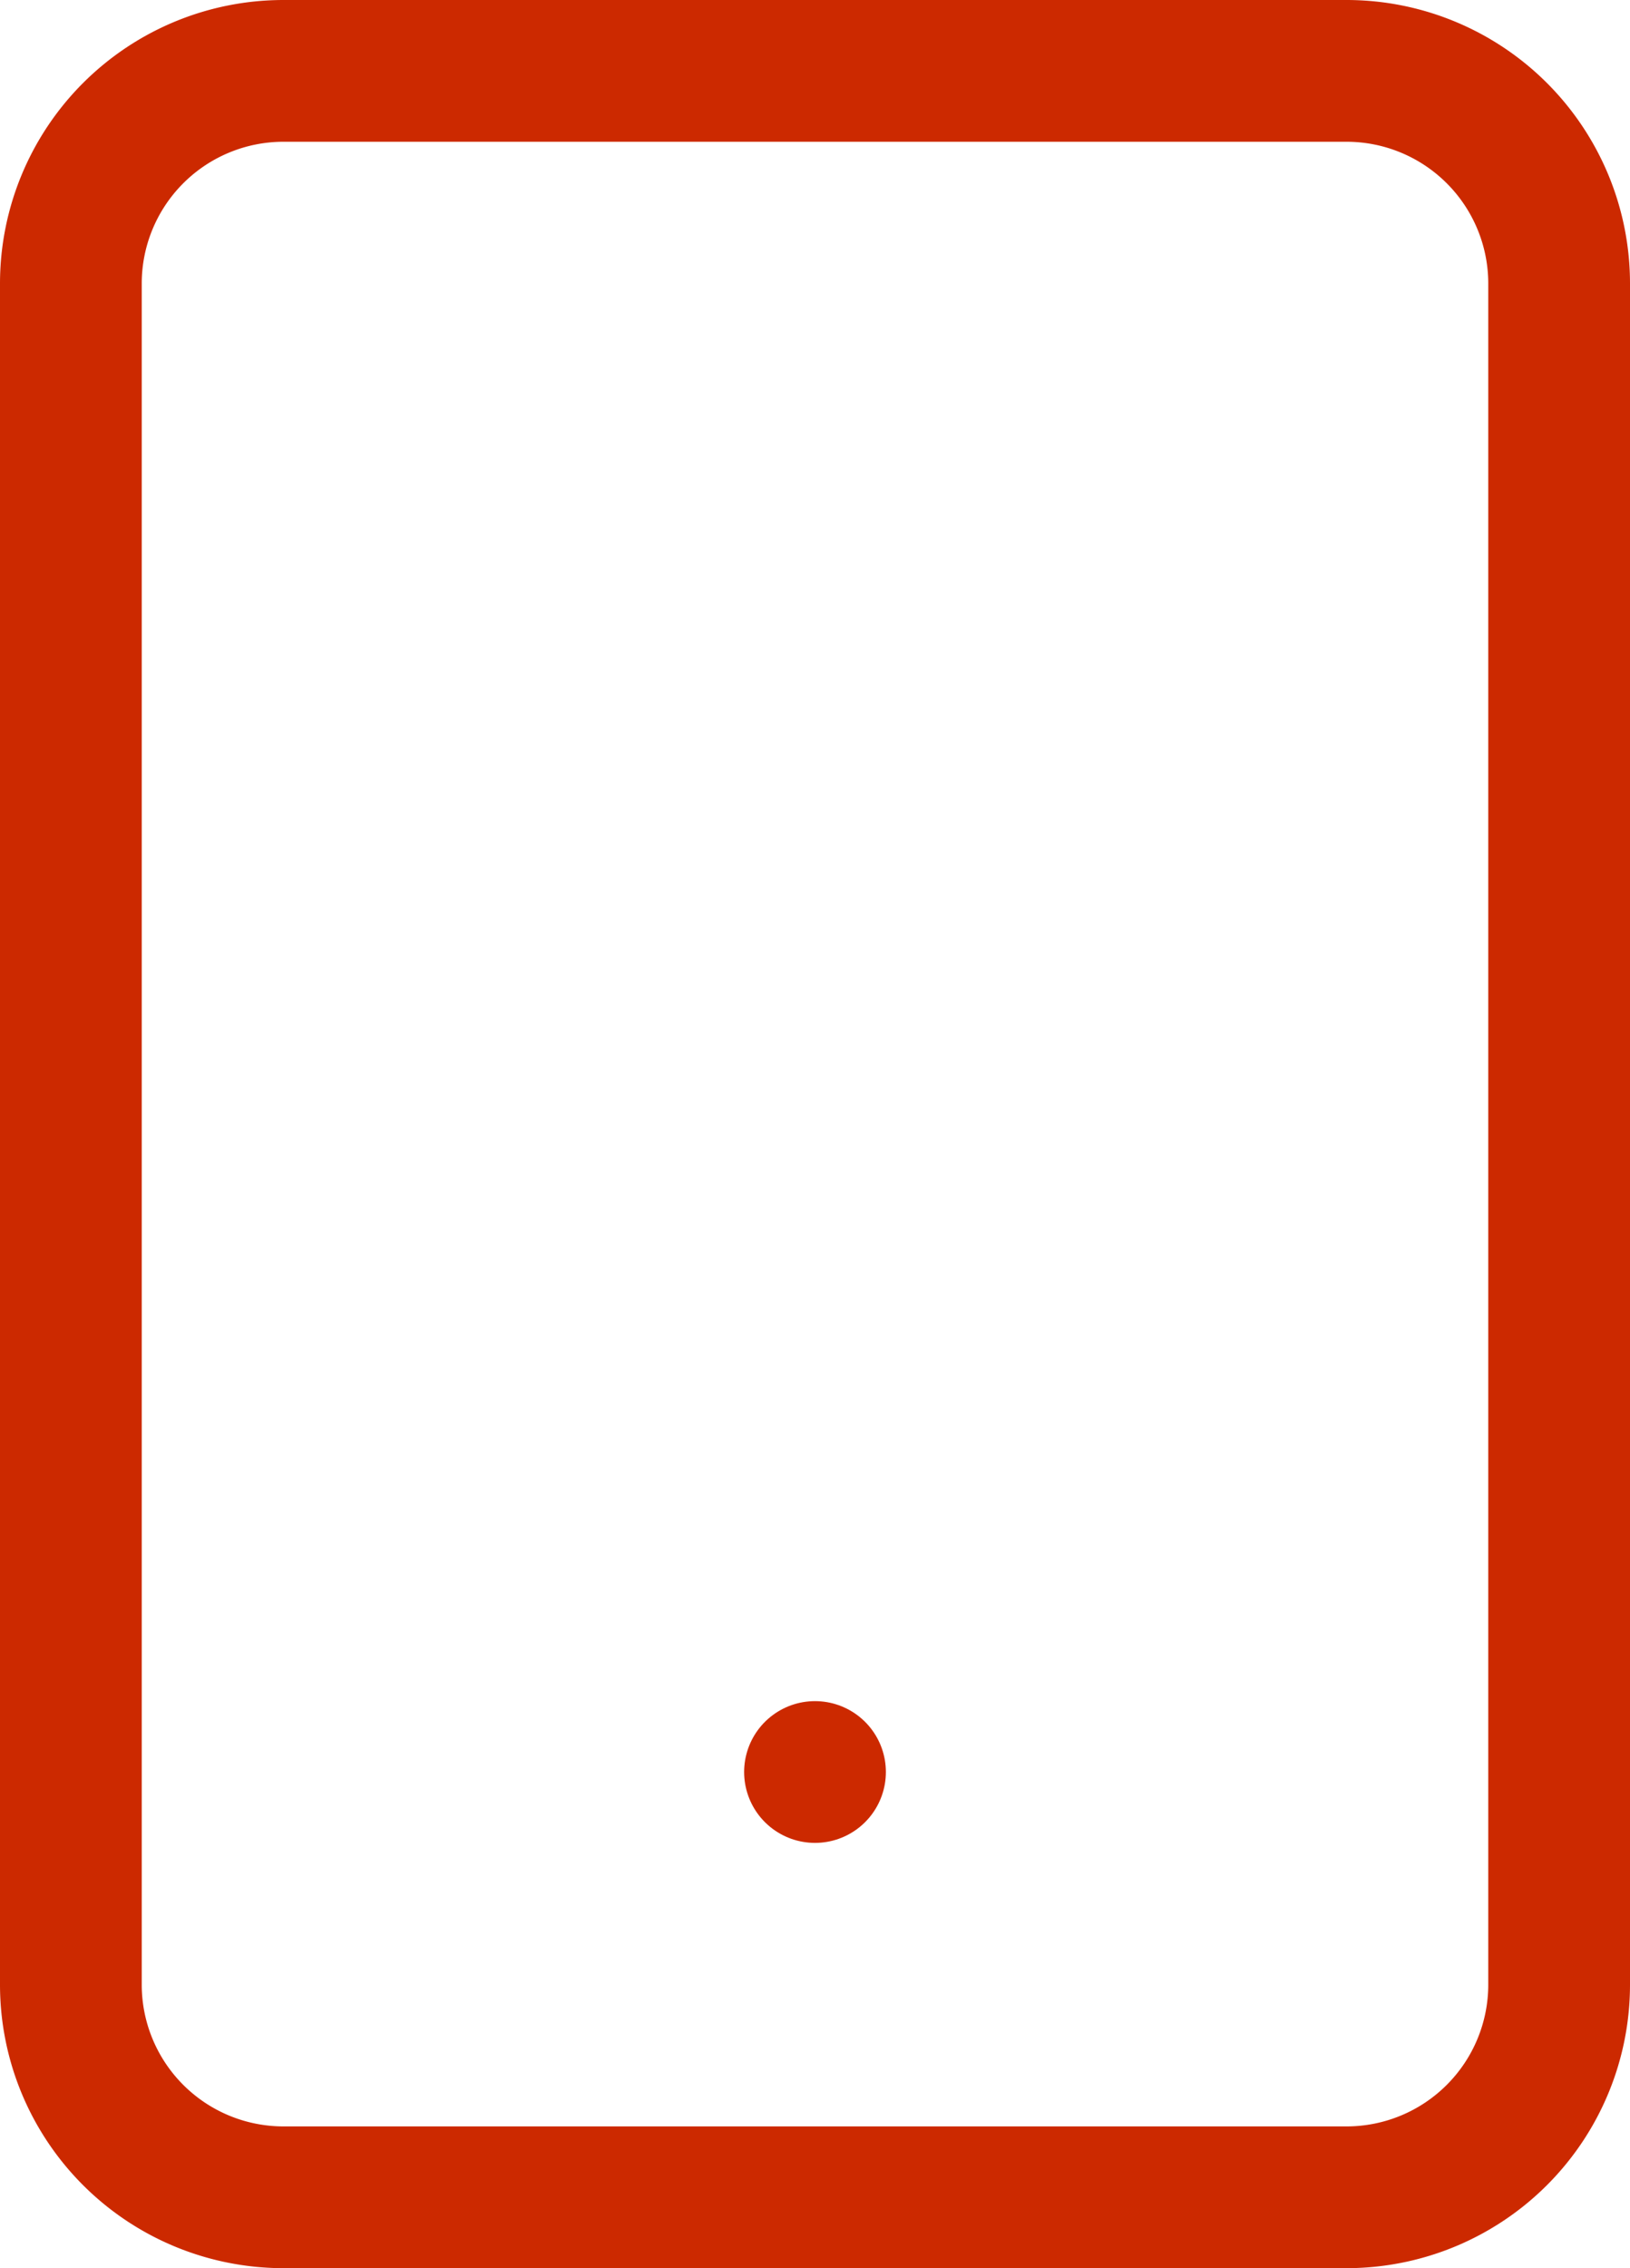 <svg xmlns="http://www.w3.org/2000/svg" width="23" height="32" viewBox="0 0 23 32"><defs><style>.a{fill:none;stroke:#cc2900;stroke-linecap:round;stroke-linejoin:round;stroke-width:2px;}</style></defs><g transform="translate(-6.5 -2)"><path class="a" d="M10.5,3h15a3,3,0,0,1,3,3V30a3,3,0,0,1-3,3h-15a3,3,0,0,1-3-3V6a3,3,0,0,1,3-3Z"/><path class="a" d="M18,27h0"/></g></svg>